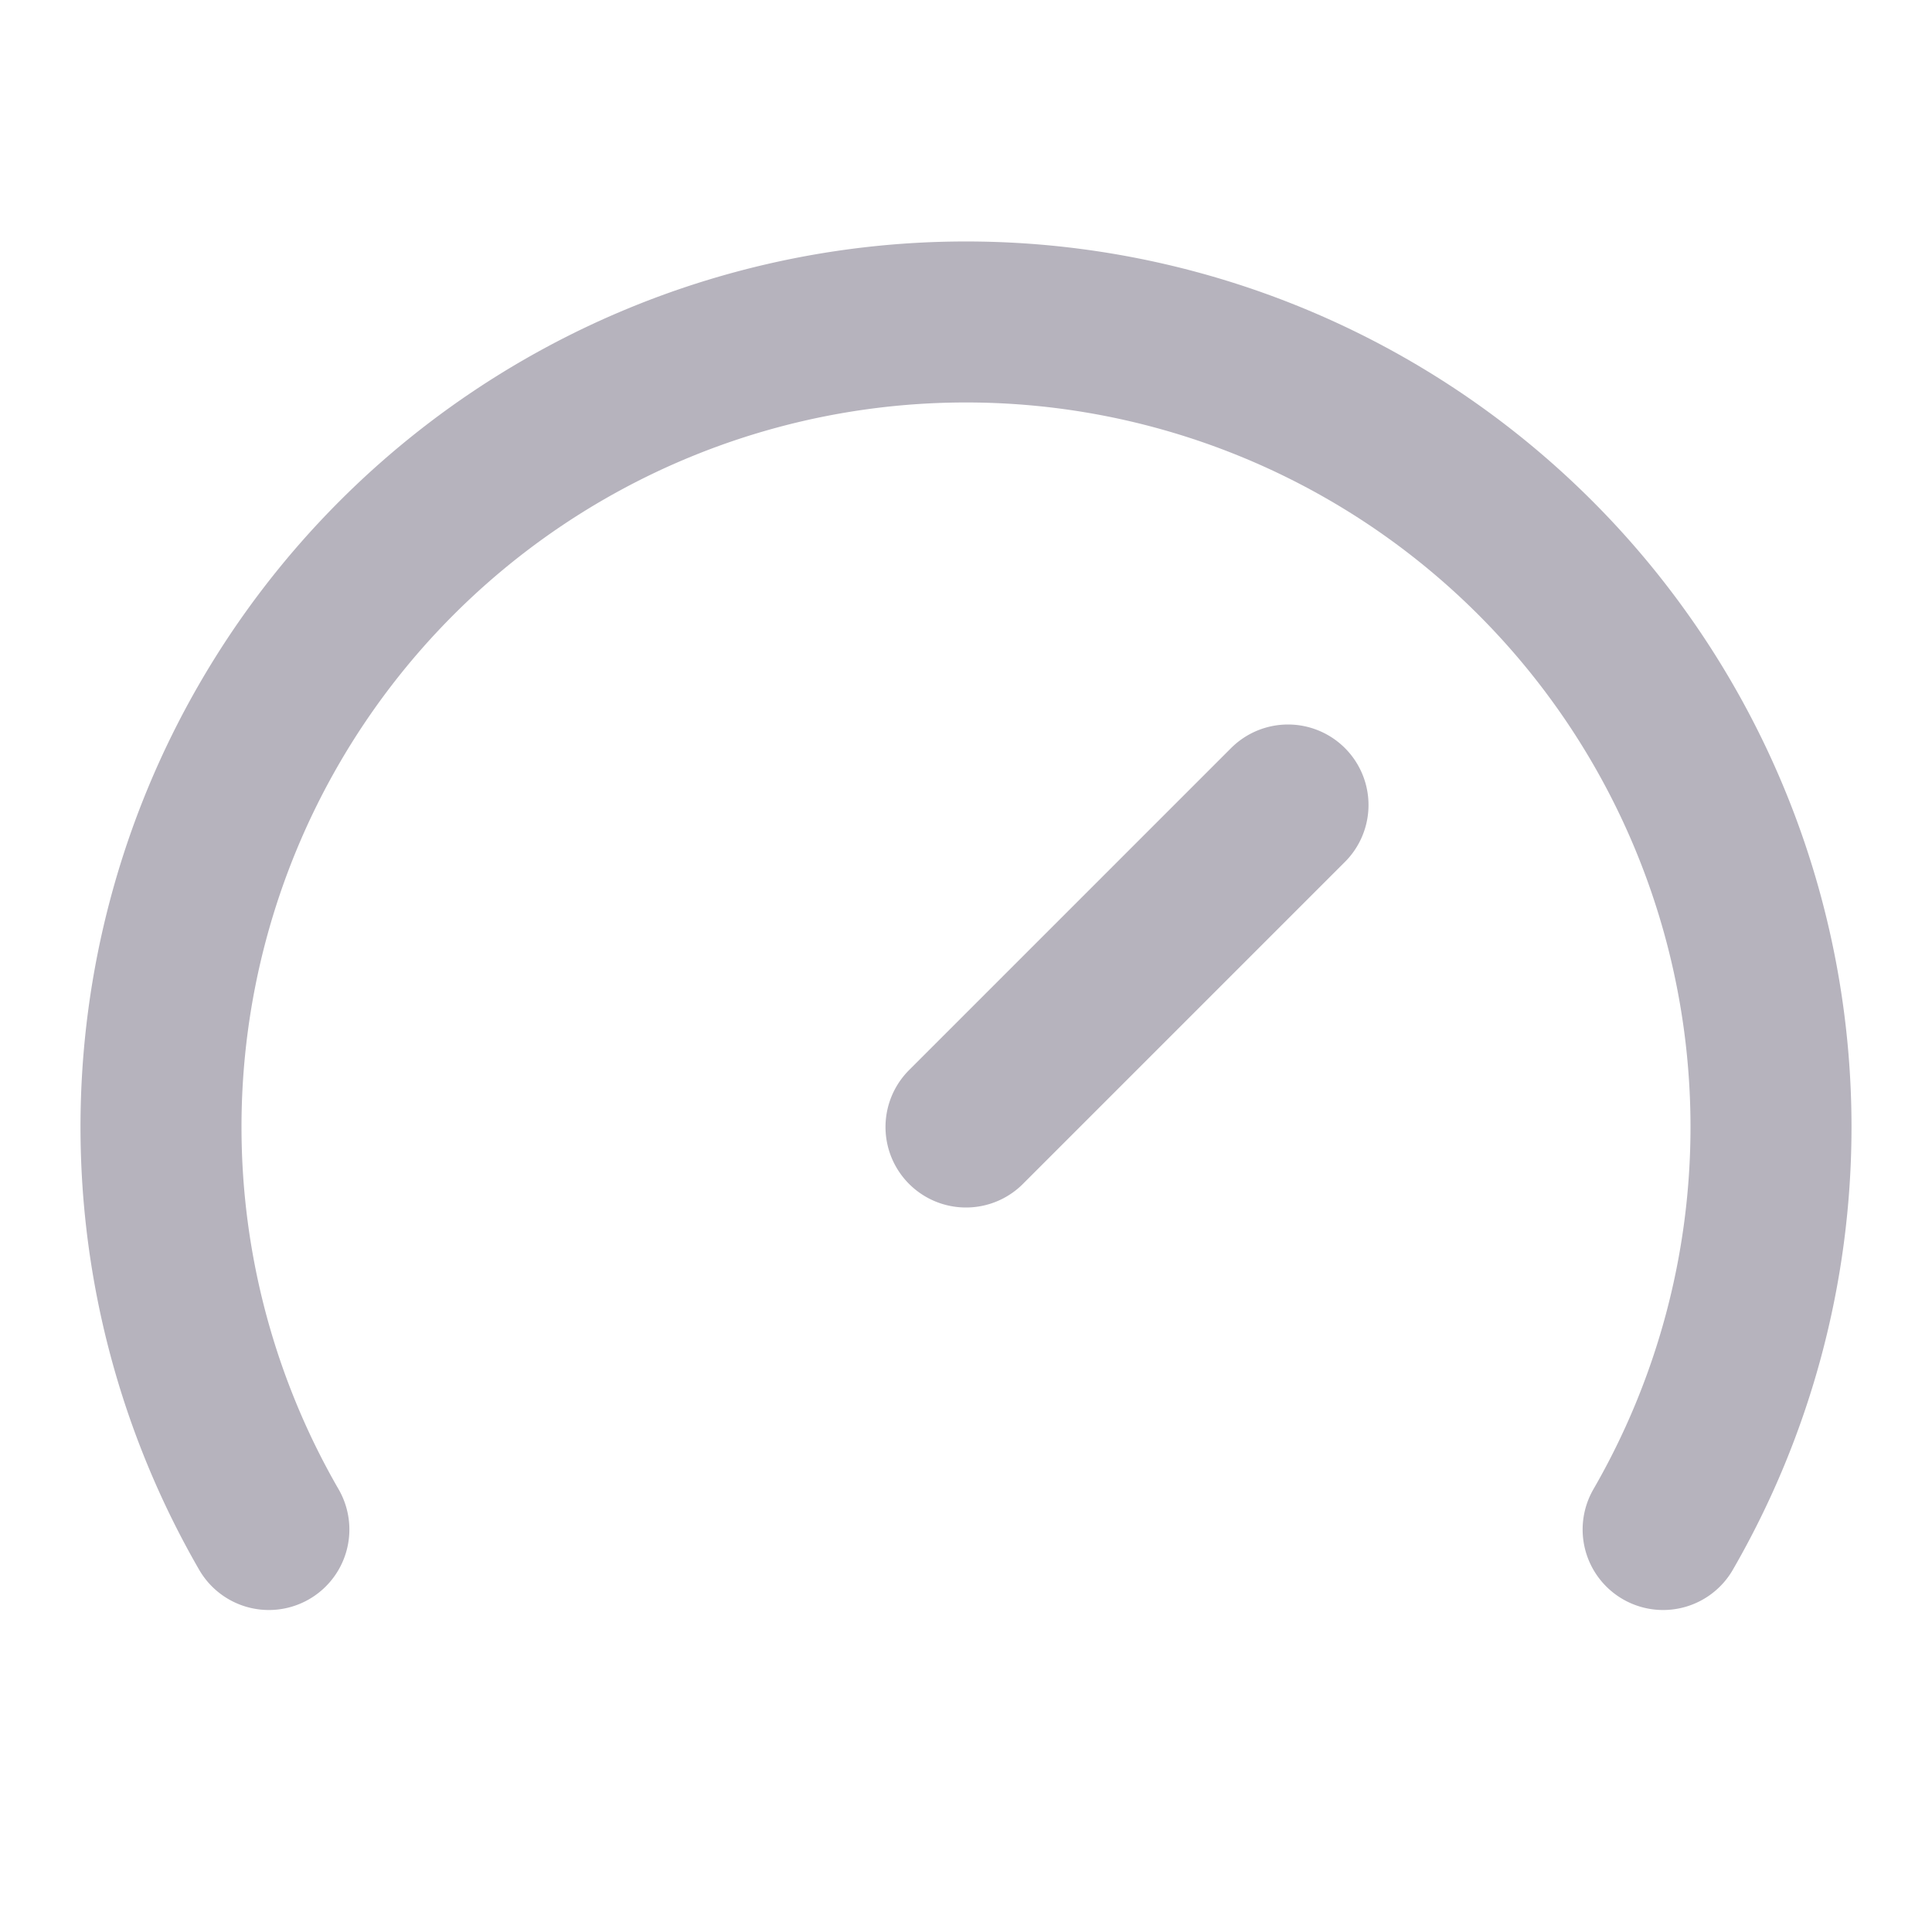 <svg xmlns="http://www.w3.org/2000/svg" width="24" height="24" fill="none" stroke="#B6B3BD" stroke-linecap="round" stroke-linejoin="round" stroke-width="2" class="lucide lucide-gauge-icon lucide-gauge"><path d="m12 14 4-4M3.34 19a10 10 0 1 1 17.32 0"/></svg>